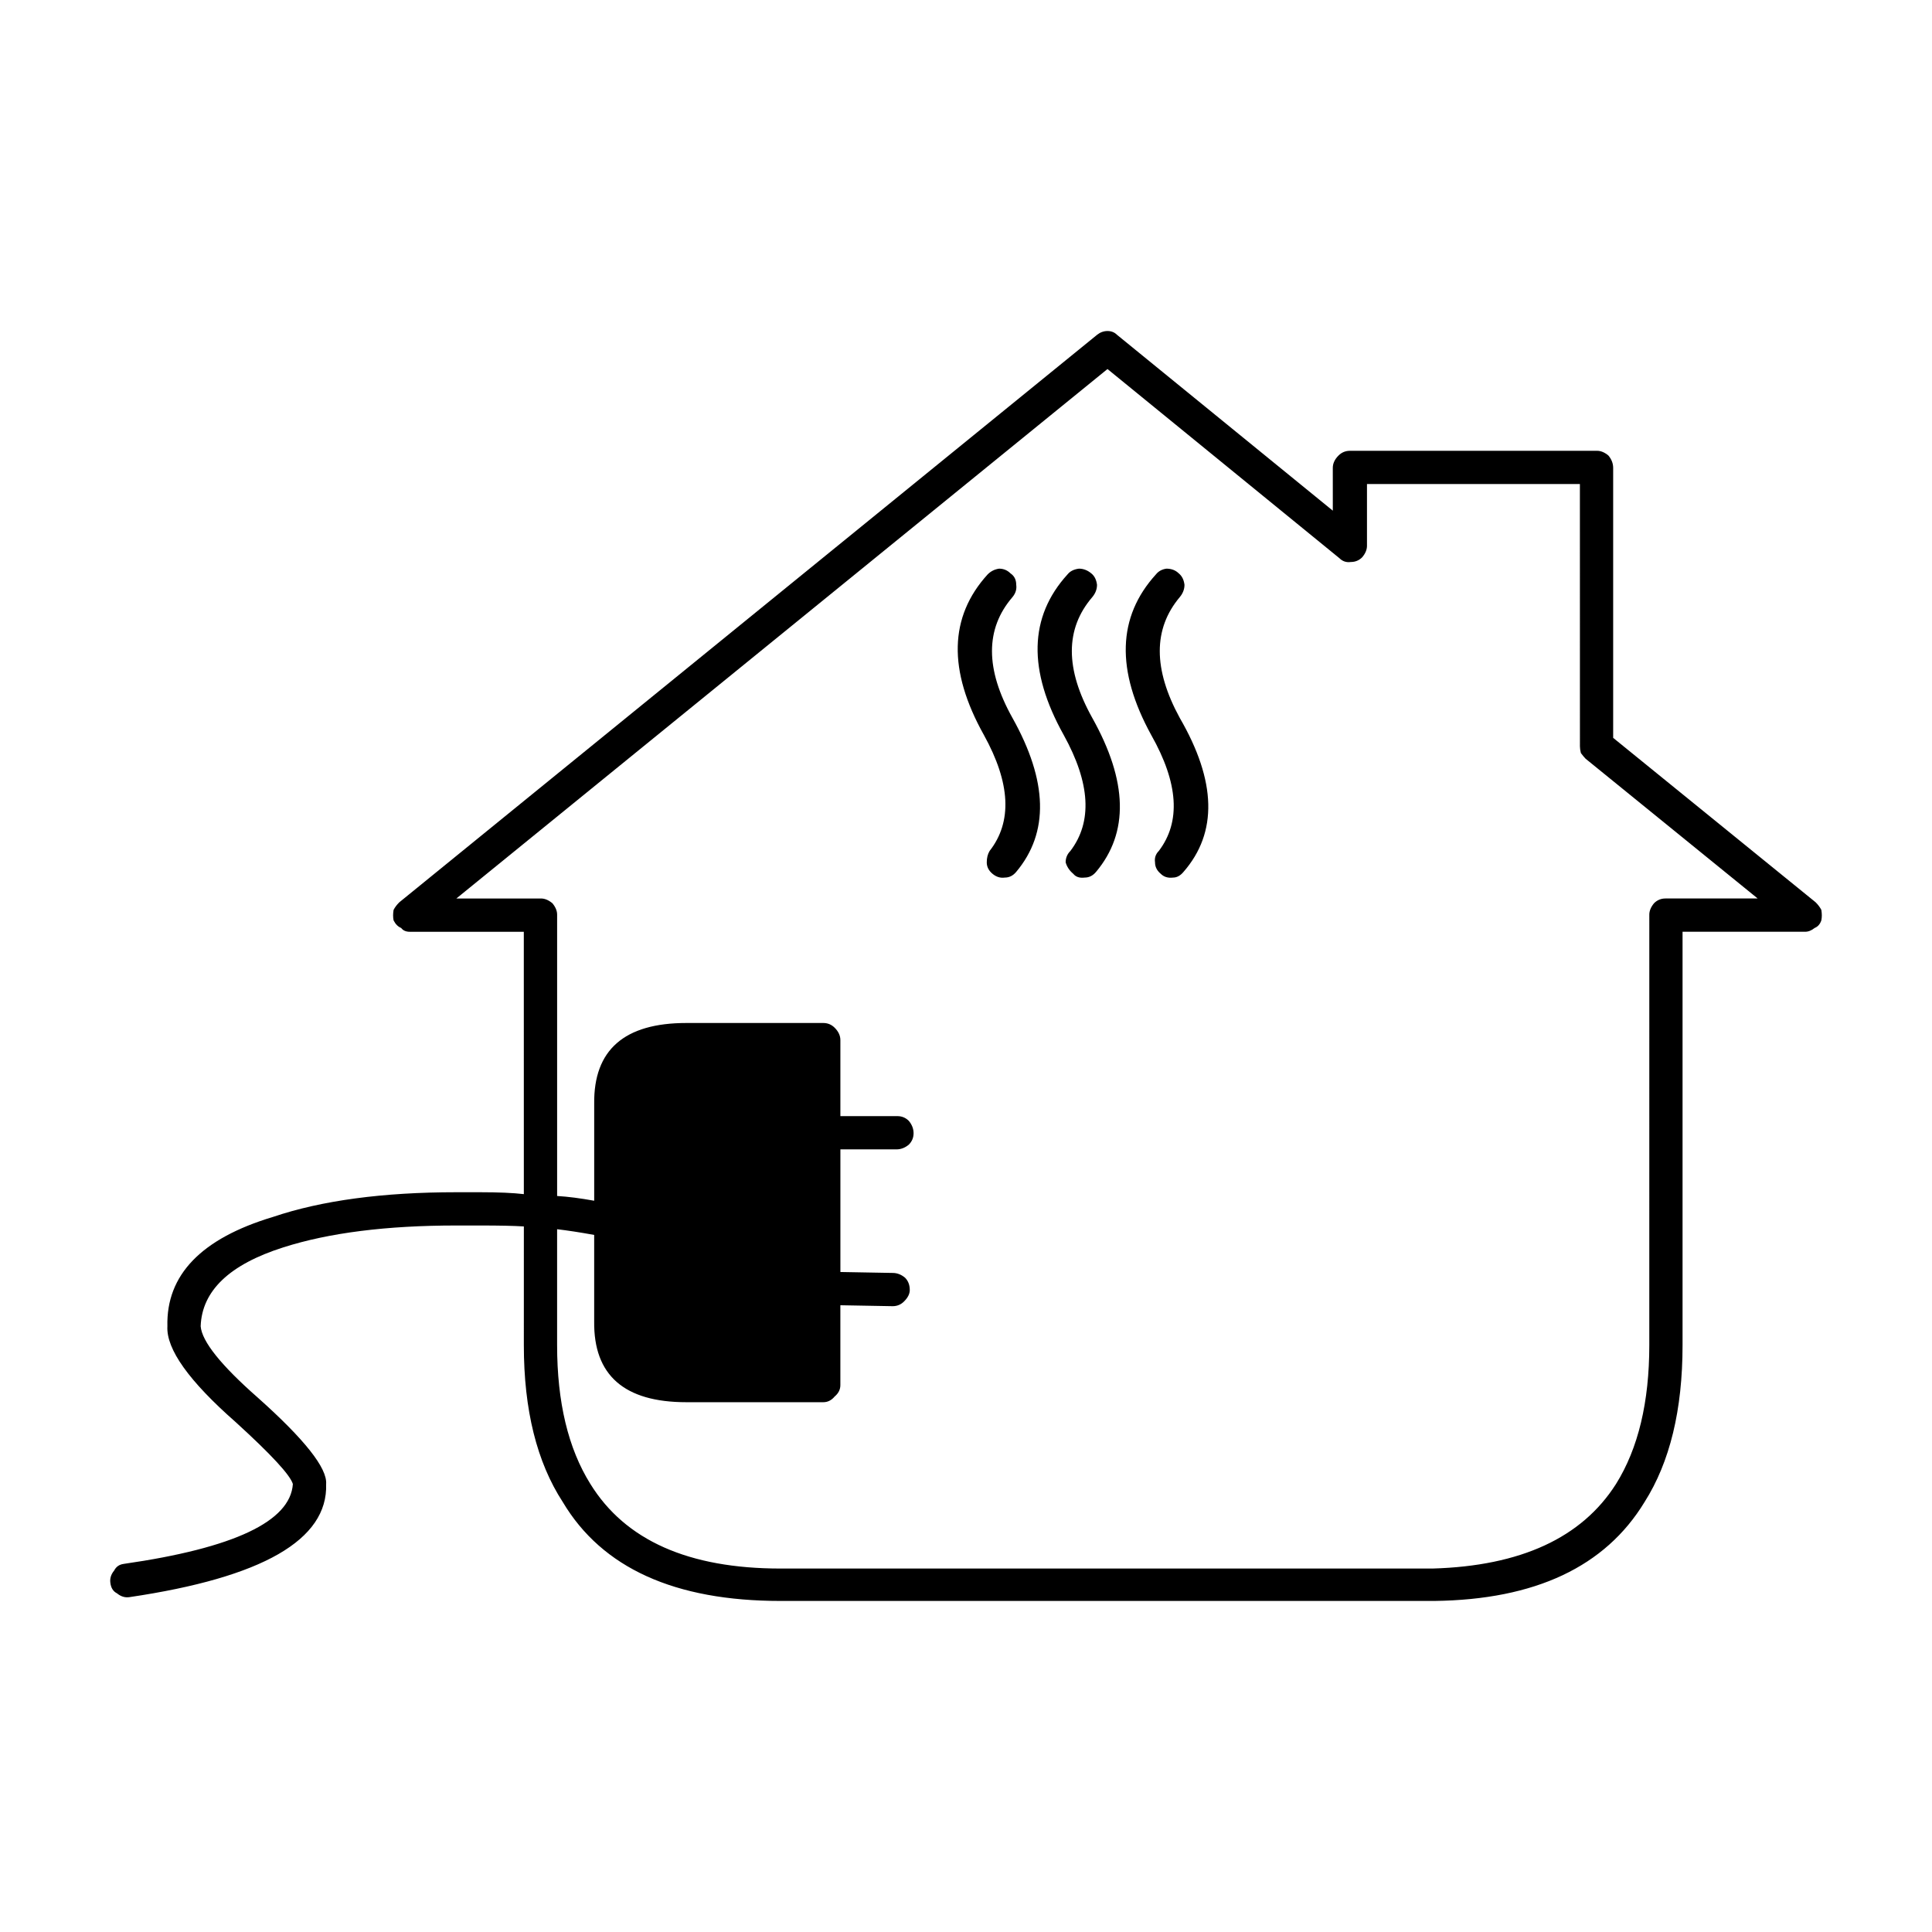 <?xml version="1.0" encoding="UTF-8"?>
<!-- Uploaded to: ICON Repo, www.svgrepo.com, Generator: ICON Repo Mixer Tools -->
<svg fill="#000000" width="800px" height="800px" version="1.1" viewBox="144 144 512 512" xmlns="http://www.w3.org/2000/svg">
 <path d="m413.31 298.98c0.168 1.176-0.168 2.266-1.004 3.273-7.227 8.398-7.227 19.059 0 31.992 9.402 16.793 9.738 30.395 1.004 40.809-0.836 1.008-1.844 1.512-3.023 1.512-1.176 0.168-2.266-0.168-3.273-1.008-1.004-0.84-1.512-1.848-1.512-3.023 0-1.176 0.25-2.188 0.754-3.023 6.047-7.723 5.543-17.973-1.512-30.73-9.574-17.129-9.238-31.32 1.004-42.57 0.84-0.84 1.848-1.344 3.027-1.512 1.176 0 2.18 0.418 3.023 1.258 1.008 0.672 1.512 1.684 1.512 3.023zm13.602-2.769c0.676-0.84 1.676-1.344 3.027-1.512 1.168 0 2.262 0.418 3.269 1.258 0.84 0.672 1.344 1.676 1.512 3.023 0 1.176-0.418 2.266-1.258 3.273-7.219 8.398-7.219 19.059 0 31.992 9.406 16.793 9.742 30.395 1.008 40.809-0.84 1.008-1.844 1.512-3.023 1.512-1.344 0.168-2.352-0.168-3.027-1.008-1.004-0.84-1.676-1.848-2.012-3.023 0-1.176 0.418-2.188 1.258-3.023 5.875-7.723 5.289-17.973-1.77-30.73-9.562-17.129-9.227-31.32 1.016-42.57zm29.477-0.254c0.836 0.672 1.344 1.676 1.512 3.023 0 1.176-0.422 2.266-1.258 3.273-7.055 8.398-7.055 19.059 0 31.992 9.738 16.793 10.078 30.395 1.008 40.809-0.84 1.008-1.77 1.512-2.777 1.512-1.344 0.168-2.434-0.168-3.269-1.008-1.008-0.84-1.512-1.848-1.512-3.023-0.172-1.176 0.168-2.188 1.004-3.023 5.879-7.723 5.203-17.973-2.012-30.73-9.406-17.129-8.984-31.32 1.258-42.57 0.672-0.84 1.594-1.344 2.769-1.512 1.348 0 2.434 0.422 3.277 1.258zm113.86-31.234c0.84 1.008 1.258 2.102 1.258 3.273v71.543l53.656 43.578c0.672 0.672 1.168 1.344 1.512 2.016 0.168 1.008 0.168 1.93 0 2.769-0.336 1.008-0.926 1.676-1.77 2.016-0.836 0.672-1.676 1.008-2.519 1.008h-32.492v109.58c0 17.129-3.359 30.984-10.078 41.562-10.414 17.129-28.969 25.859-55.676 26.199h-173.3c-28.047 0-47.277-8.73-57.688-26.199-6.887-10.578-10.328-24.434-10.328-41.562l0.004-31.488c-2.684-0.172-6.551-0.25-11.586-0.25h-6.297c-18.477 0-33.754 1.93-45.852 5.793-14.273 4.535-21.578 11.504-21.914 20.906 0.332 4.031 5.371 10.328 15.113 18.895 12.43 11.082 18.469 18.723 18.137 22.922 0.508 14.781-16.879 24.773-52.145 29.977-1.176 0.168-2.266-0.172-3.273-1.008-1.008-0.504-1.594-1.426-1.762-2.769-0.168-1.176 0.168-2.266 1.008-3.273 0.504-1.008 1.344-1.598 2.519-1.762 29.223-4.195 44.168-11.25 44.836-21.16-0.672-2.352-5.707-7.809-15.113-16.375-12.43-10.918-18.477-19.398-18.137-25.441-0.336-13.602 8.984-23.262 27.961-28.969 12.93-4.367 29.137-6.551 48.617-6.551h6.297c4.867 0 8.727 0.172 11.586 0.504l-0.008-69.527h-30.23c-1.008 0-1.77-0.336-2.266-1.008-0.84-0.332-1.512-1.008-2.016-2.016-0.168-0.84-0.168-1.762 0-2.769 0.336-0.672 0.84-1.344 1.516-2.016l184.91-150.39c0.84-0.672 1.77-1.008 2.777-1.008 1.004 0 1.844 0.336 2.519 1.008l57.184 46.602-0.004-11.336c0-1.176 0.504-2.266 1.512-3.273 0.84-0.84 1.848-1.258 3.027-1.258h65.496c0.996-0.004 2.004 0.414 3.012 1.258zm-7.559 7.555h-56.426v16.375c0 1.008-0.418 2.016-1.258 3.023-0.84 0.84-1.844 1.258-3.023 1.258-1.176 0.168-2.188-0.168-3.027-1.008l-61.461-50.129-172.55 140.31h22.414c1.008 0 2.016 0.418 3.027 1.258 0.836 1.008 1.258 2.016 1.258 3.023v74.562c2.852 0.168 6.133 0.59 9.824 1.258v-25.695c-0.172-14.273 7.977-21.41 24.434-21.41h36.273c1.176 0 2.18 0.418 3.023 1.258 1.008 1.008 1.512 2.102 1.512 3.273v20.152h15.113c1.176 0 2.188 0.418 3.027 1.258 0.836 1.008 1.258 2.102 1.258 3.273 0 1.176-0.422 2.18-1.258 3.023-1.008 0.84-2.102 1.258-3.273 1.258h-14.863v32.496l13.855 0.25c1.176 0 2.266 0.418 3.273 1.258 0.84 0.84 1.258 1.93 1.258 3.273 0 1.008-0.504 2.016-1.512 3.023-0.84 0.84-1.848 1.258-3.027 1.258l-13.855-0.25v21.16c0 1.176-0.504 2.18-1.512 3.023-0.84 1.008-1.844 1.512-3.023 1.512h-36.273c-16.461 0-24.605-7.141-24.434-21.41v-22.922c-3.691-0.672-6.973-1.176-9.824-1.512v30.73c0 15.113 2.938 27.371 8.816 36.777 9.234 14.949 26.027 22.418 50.383 22.418h172.81c23.34-0.672 39.551-8.148 48.617-22.418 5.875-9.406 8.816-21.664 8.816-36.777l0.004-114.1c0-1.008 0.418-2.016 1.258-3.023 0.836-0.84 1.844-1.258 3.023-1.258h24.434l-45.594-37.031c-0.332-0.336-0.75-0.84-1.258-1.512-0.168-0.672-0.25-1.258-0.25-1.762z" fill-rule="evenodd"/>
</svg>